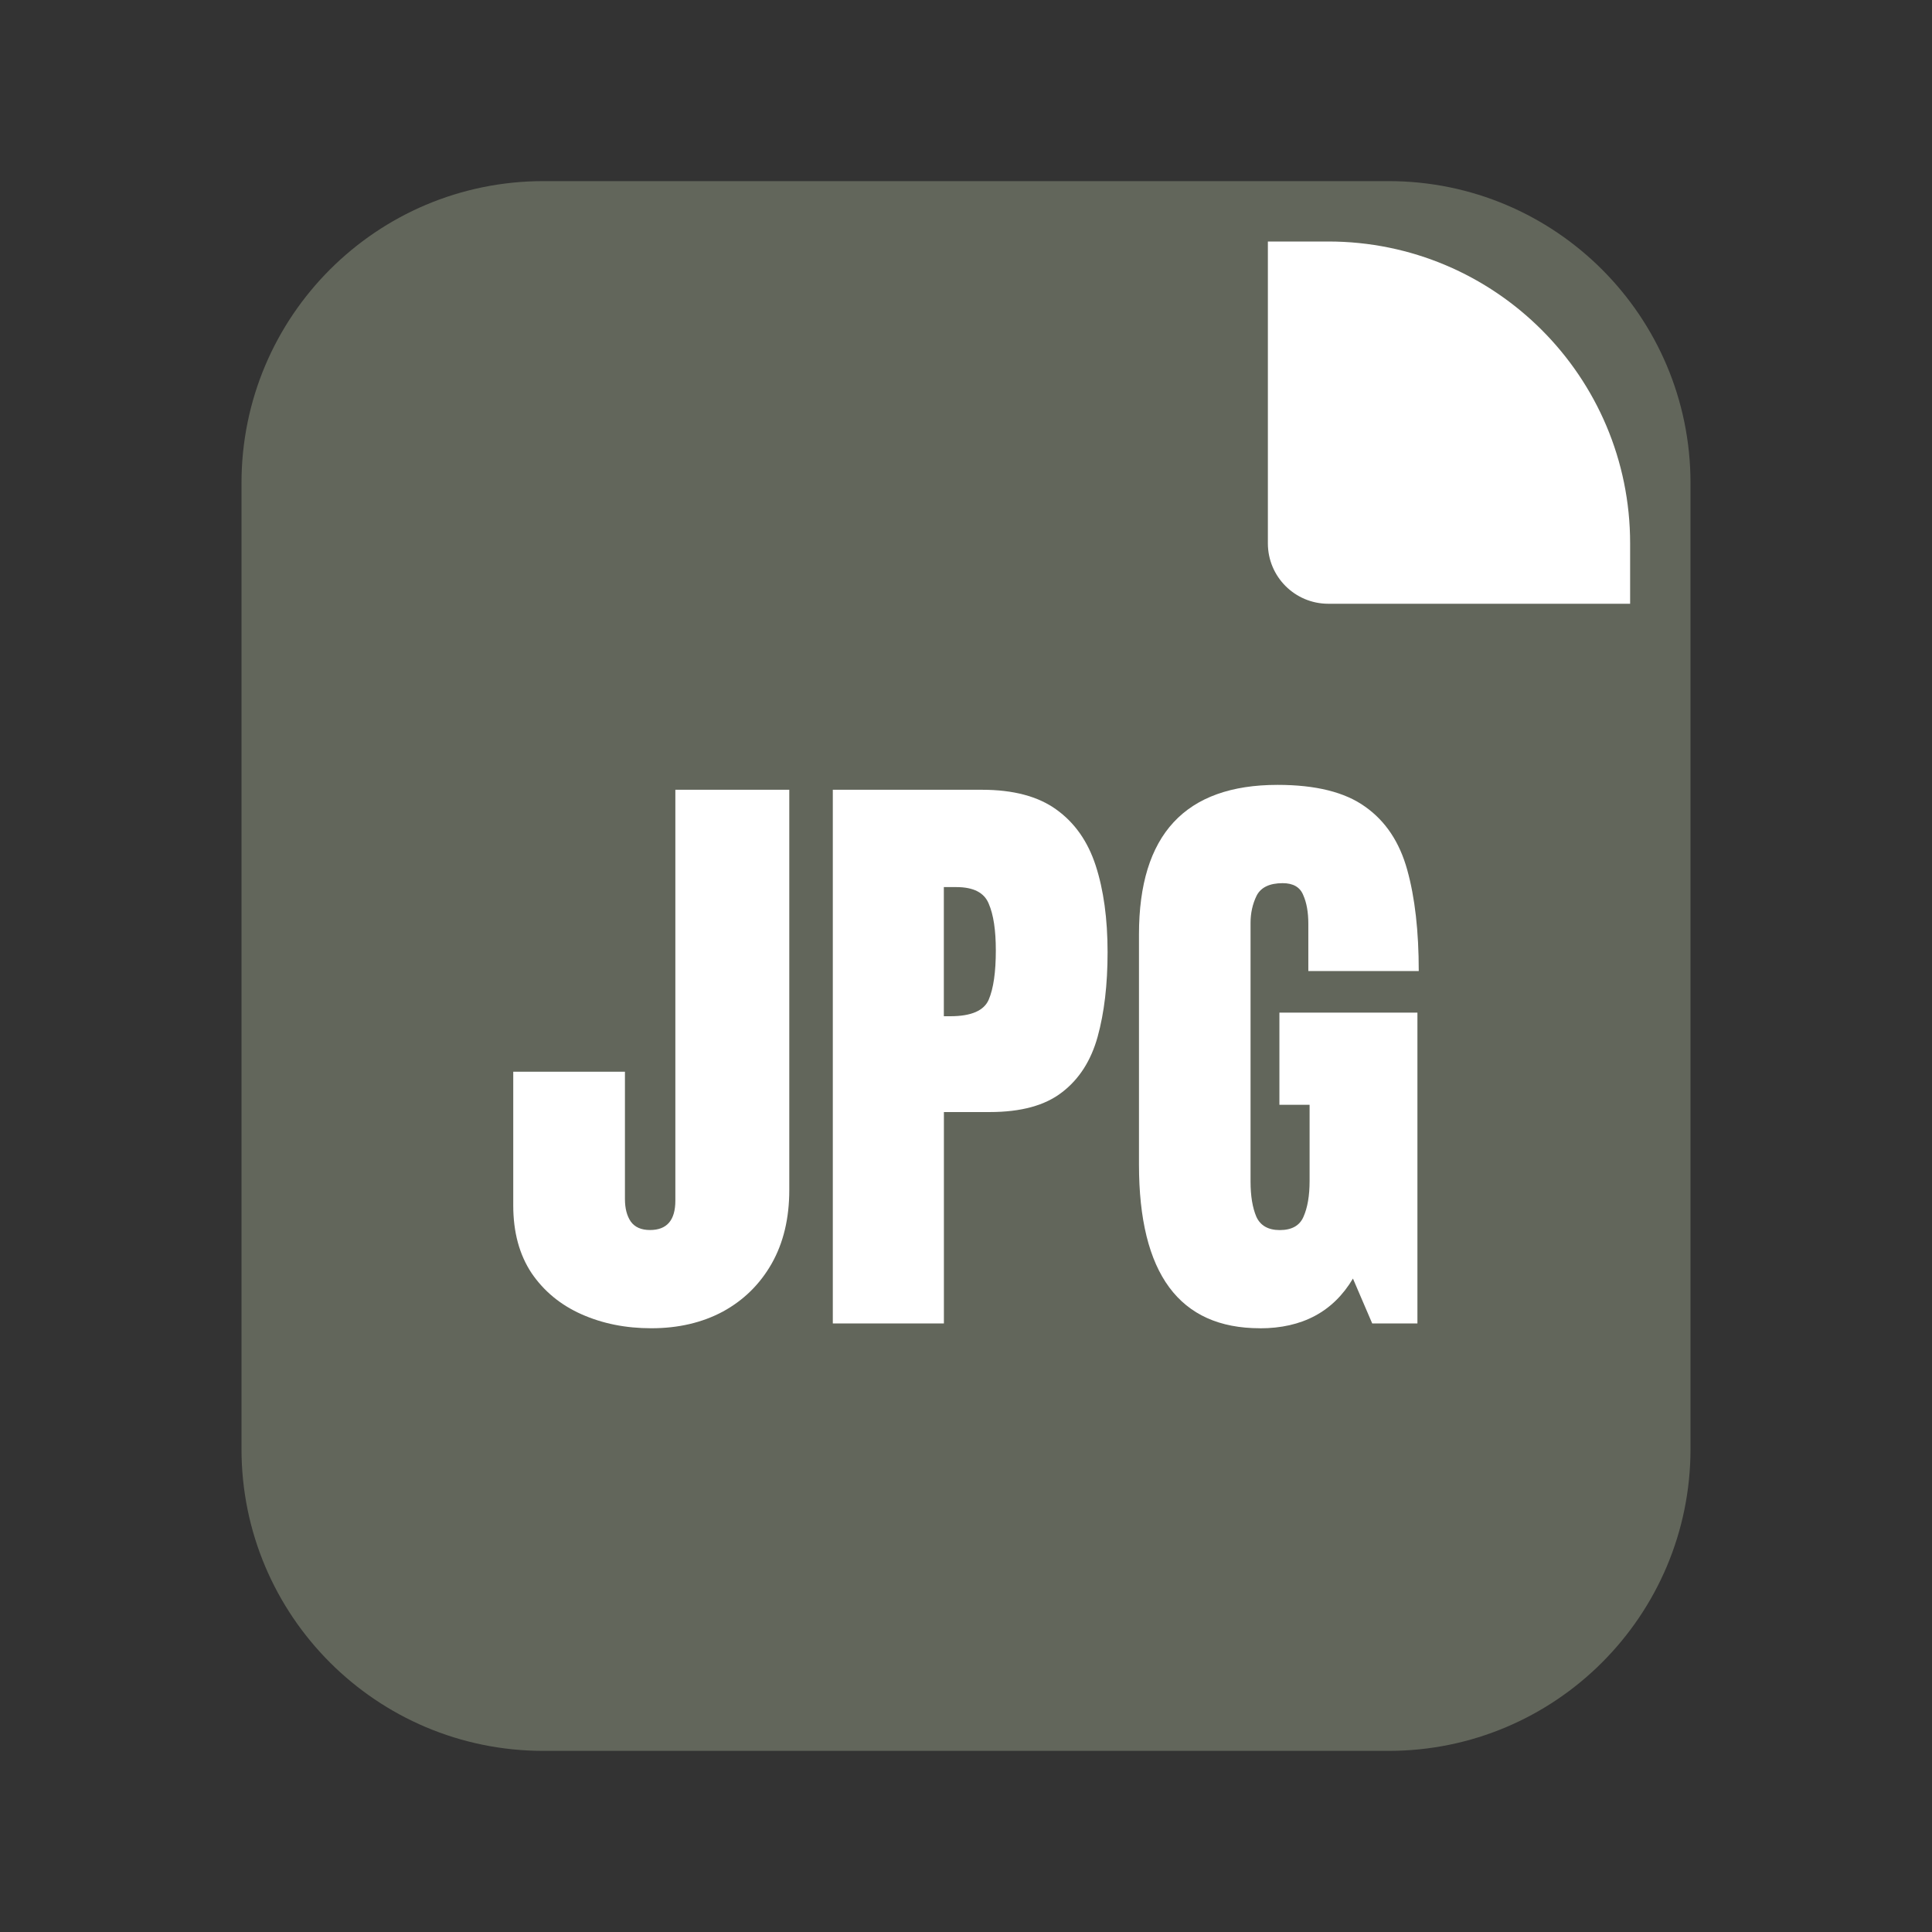 <svg fill="none" height="32" viewBox="0 0 32 32" width="32" xmlns="http://www.w3.org/2000/svg"><rect x="0" y="0" width="32" height="32" fill="#333333" stroke="none"/><path d="m4 8c0-2.761 2.239-5 5-5h14c2.761 0 5 2.239 5 5v16c0 2.761-2.239 5-5 5h-14c-2.761 0-5-2.239-5-5z" fill="#62665b"/><g fill="#fff"><path d="m21 4h1c2.761 0 5 2.239 5 5v1h-5c-.552 0-1-.448-1-1z"/><path d="m10.786 22c-.422 0-.806-.077-1.153-.231-.347-.154-.624-.382-.829-.683-.202-.305-.303-.678-.303-1.12v-2.215h1.85v2.109c0 .154.032.278.096.372.067.094.174.141.319.141.28 0 .42-.162.42-.487v-6.805h1.887v6.629c0 .469-.097.876-.292 1.22-.195.342-.464.606-.808.794-.344.184-.739.276-1.185.276z"/><path d="m13.794 21.92v-8.839h2.472c.517 0 .927.109 1.228.326.305.218.523.527.654.929.131.402.197.881.197 1.436 0 .536-.055 1.003-.165 1.401-.11.395-.306.702-.59.919-.28.218-.679.327-1.196.327h-.76v3.501zm1.839-5.088h.106c.347 0 .56-.092.638-.276.078-.184.117-.455.117-.814 0-.335-.039-.593-.117-.773-.074-.184-.253-.276-.537-.276h-.207z"/><path d="m20.869 22c-1.336 0-2.004-.904-2.004-2.712v-3.812c0-1.651.765-2.476 2.296-2.476.631 0 1.115.12 1.451.362.337.238.569.586.696 1.045.128.459.191 1.018.191 1.677h-1.829v-.783c0-.191-.028-.35-.085-.477-.053-.131-.167-.196-.34-.196-.216 0-.36.069-.431.206-.067.137-.101.288-.101.452v4.284c0 .238.032.432.096.583.067.147.197.221.388.221.199 0 .33-.074.393-.221.067-.151.101-.348.101-.593v-1.261h-.5v-1.527h2.286v5.148h-.749l-.319-.743c-.326.549-.84.824-1.541.824z"/></g></svg>